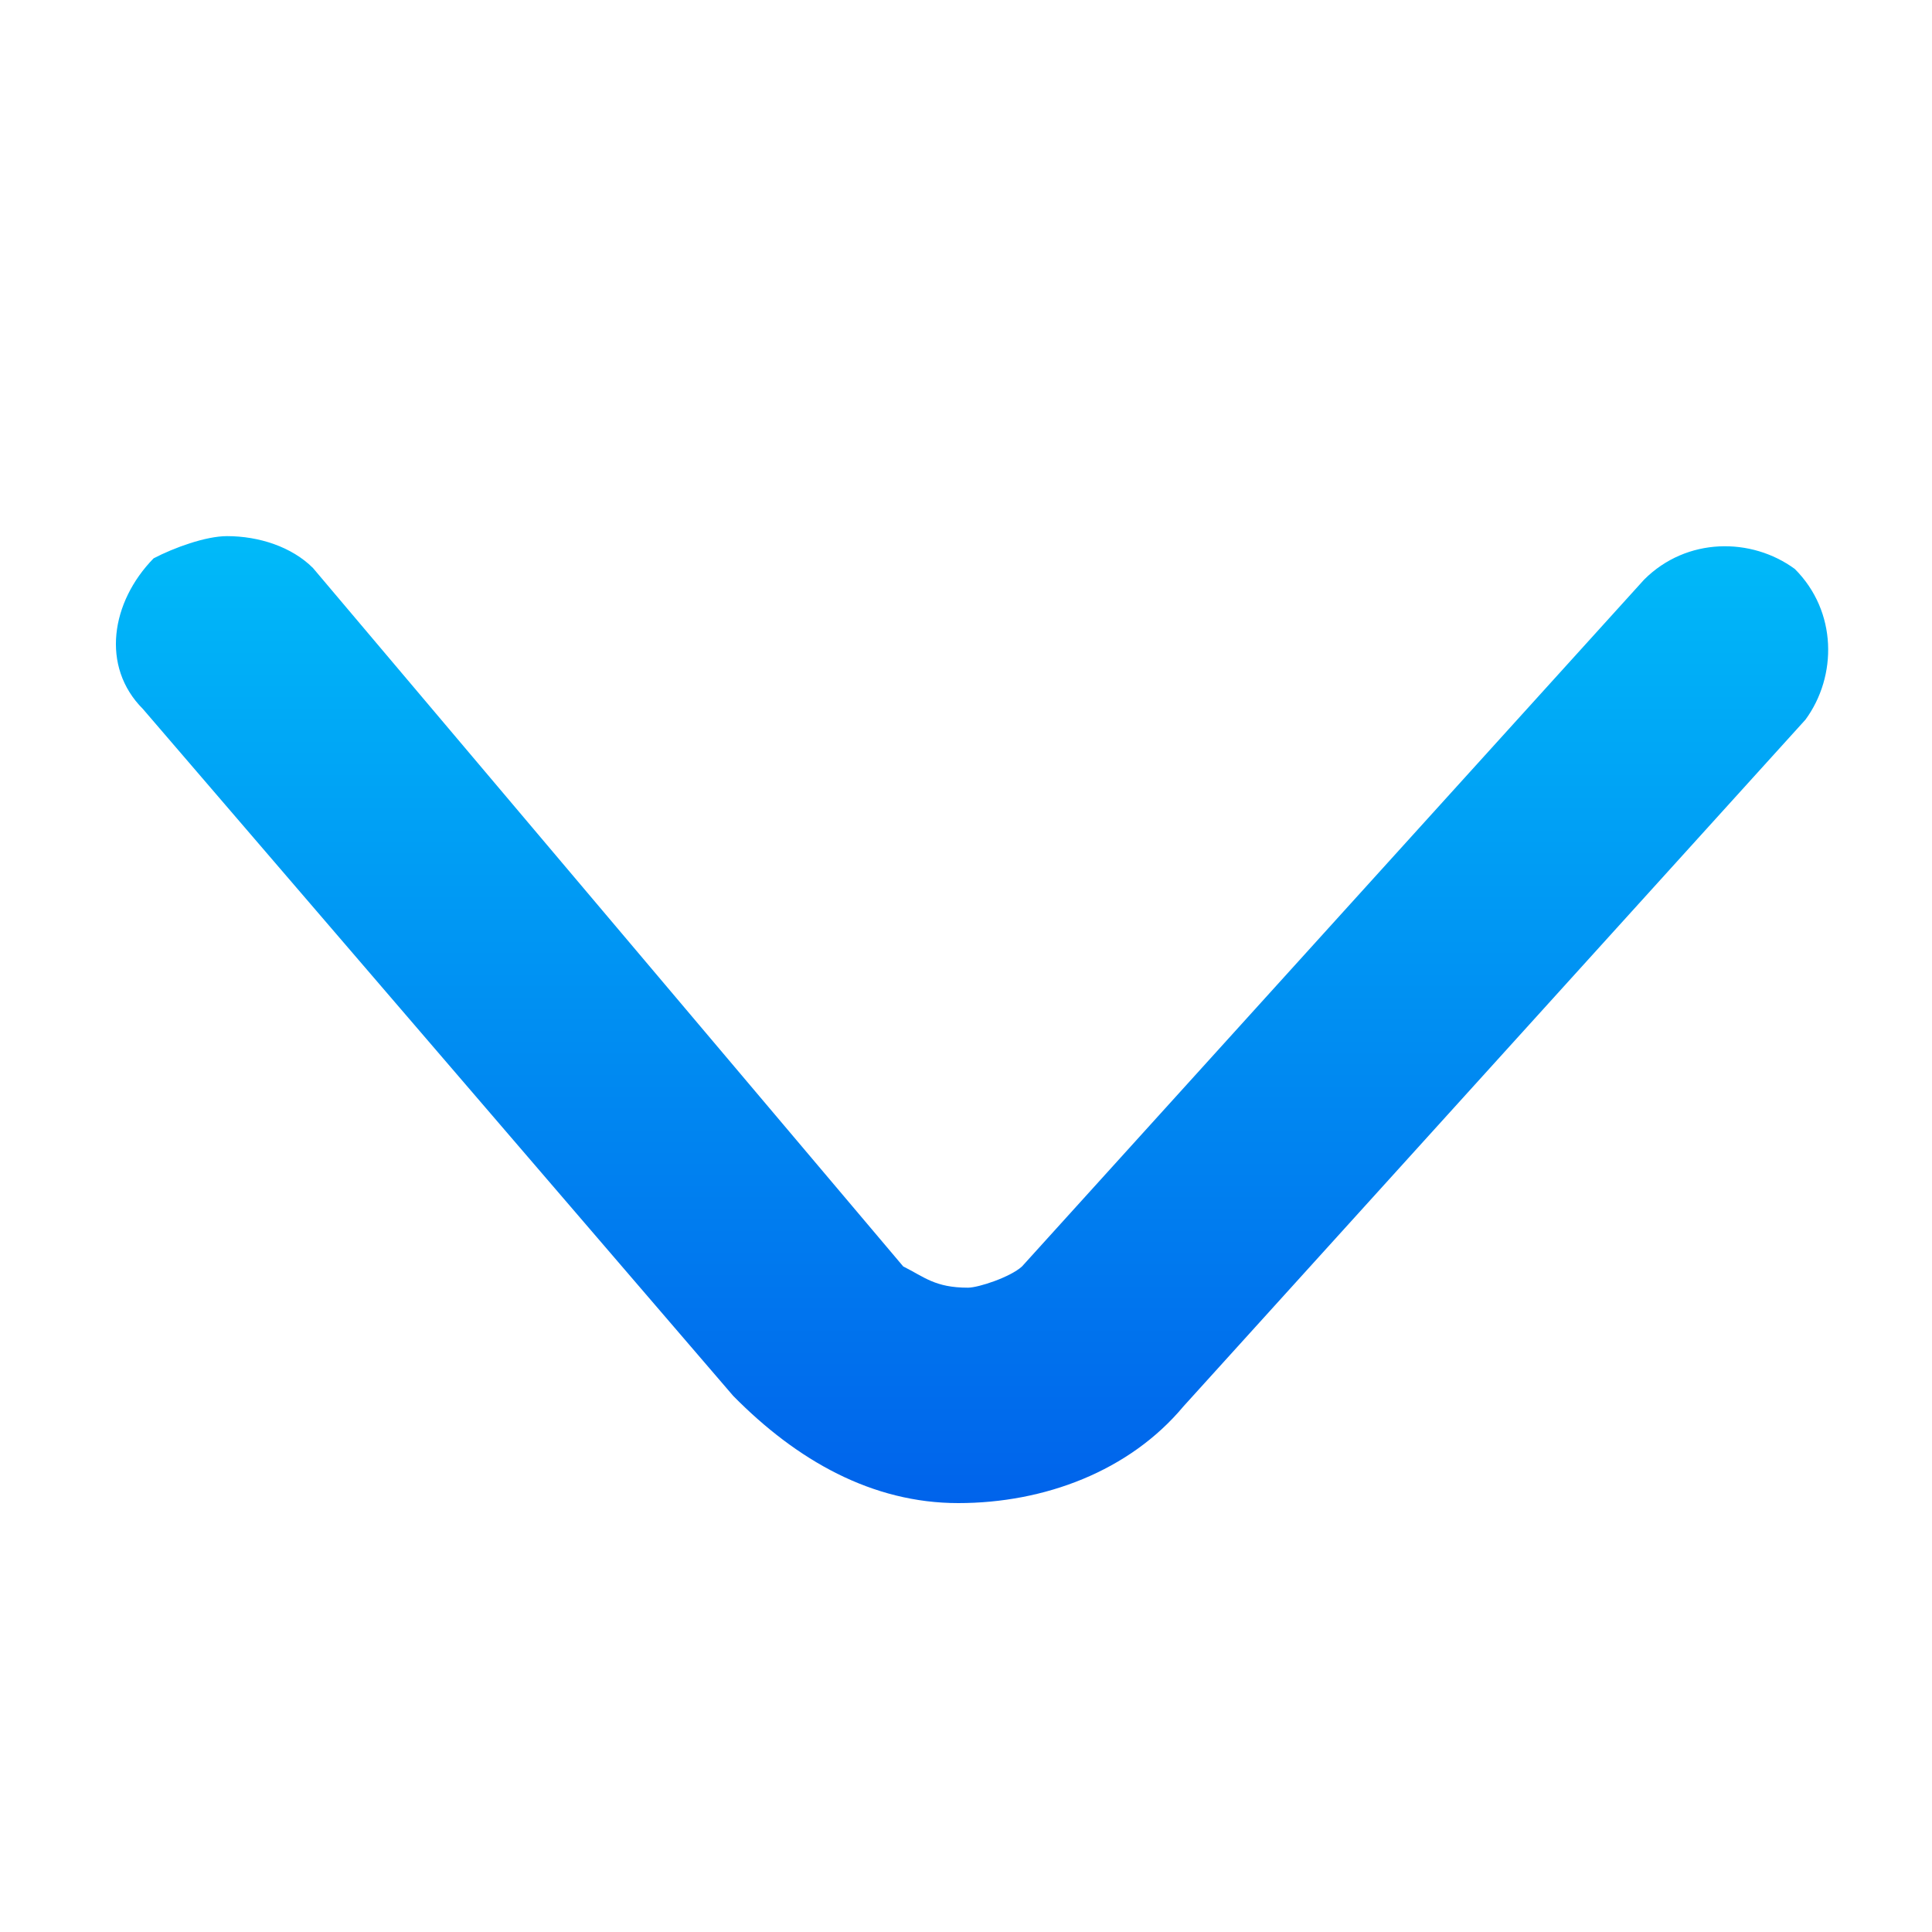 <?xml version="1.0" encoding="utf-8"?>
<!-- Generator: Adobe Illustrator 22.0.0, SVG Export Plug-In . SVG Version: 6.00 Build 0)  -->
<svg version="1.1" id="图层_1" xmlns="http://www.w3.org/2000/svg" xmlns:xlink="http://www.w3.org/1999/xlink" x="0px" y="0px"
	 viewBox="0 0 200 200" style="enable-background:new 0 0 200 200;" xml:space="preserve">
<style type="text/css">
	.st0{fill:url(#SVGID_1_);}
</style>
<linearGradient id="SVGID_1_" gradientUnits="userSpaceOnUse" x1="100.674" y1="44.4" x2="100.674" y2="144.5" gradientTransform="matrix(-1 0 0 1 201.349 11.1)">
	<stop  offset="0" style="stop-color:#00BAF9"/>
	<stop  offset="1" style="stop-color:#0063EB"/>
</linearGradient>
<path class="st0" d="M23.5,55.5c3.3,0,6.7,1.1,8.9,3.3l61.1,72.3c2.2,1.1,3.3,2.2,6.7,2.2c1.1,0,4.4-1.1,5.6-2.2L170.2,60
	c4.4-4.4,11.1-4.4,15.6-1.1c4.4,4.4,4.4,11.1,1.1,15.6l-64.4,71.1c-5.6,6.7-14.4,10-23.3,10s-16.7-4.4-23.3-11.1L14.8,73.4
	c-4.4-4.4-3.3-11.1,1.1-15.6C18,56.7,21.3,55.5,23.5,55.5L23.5,55.5z"/>
</svg>
